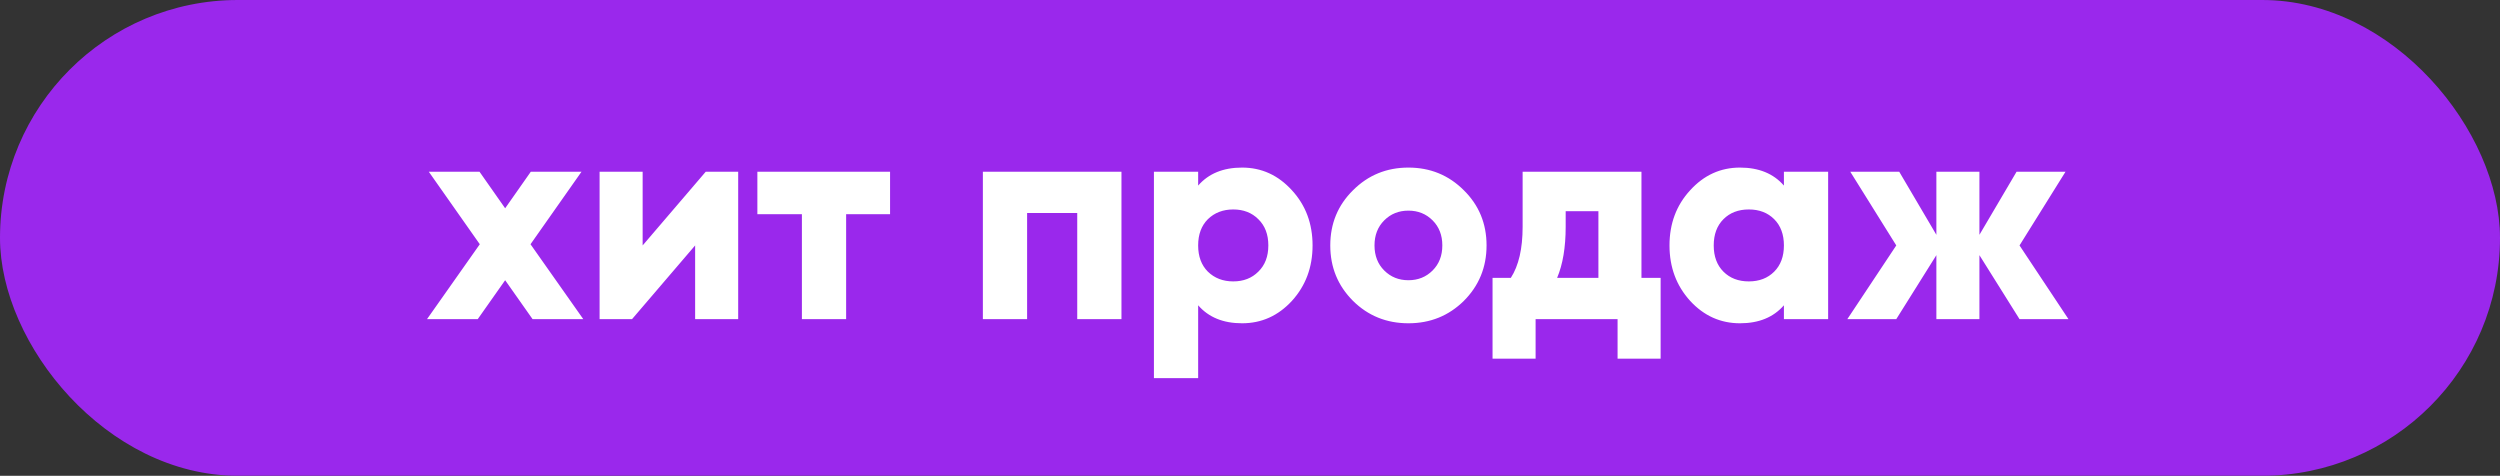 <?xml version="1.0" encoding="UTF-8"?> <svg xmlns="http://www.w3.org/2000/svg" width="846" height="161" viewBox="0 0 846 161" fill="none"><rect x="0" y="0" width="846" height="161" fill="#333333" stroke="none"/><rect width="846" height="161" rx="80.5" fill="#9A28EC"></rect><path d="M197.387 108H180.223L170.943 94.828L161.663 108H144.5L162.362 82.654L145.099 58.107H162.262L170.943 70.481L179.625 58.107H196.788L179.525 82.654L197.387 108ZM238.825 58.107H249.802V108H235.233V83.053L213.879 108H202.902V58.107H217.471V83.053L238.825 58.107ZM301.199 58.107V72.476H286.331V108H271.363V72.476H256.295V58.107H301.199ZM379.504 58.107V108H364.536V72.077H347.572V108H332.604V58.107H379.504ZM420.324 56.71C426.91 56.71 432.531 59.271 437.188 64.394C441.845 69.449 444.173 75.669 444.173 83.053C444.173 90.438 441.845 96.691 437.188 101.813C432.531 106.869 426.91 109.397 420.324 109.397C413.938 109.397 408.982 107.368 405.456 103.31V127.957H390.488V58.107H405.456V62.797C408.982 58.739 413.938 56.71 420.324 56.71ZM408.749 91.934C411.011 94.13 413.871 95.227 417.33 95.227C420.79 95.227 423.617 94.13 425.812 91.934C428.074 89.739 429.205 86.779 429.205 83.053C429.205 79.328 428.074 76.368 425.812 74.172C423.617 71.977 420.79 70.88 417.33 70.88C413.871 70.88 411.011 71.977 408.749 74.172C406.554 76.368 405.456 79.328 405.456 83.053C405.456 86.779 406.554 89.739 408.749 91.934ZM495.368 101.813C490.245 106.869 483.992 109.397 476.608 109.397C469.224 109.397 462.971 106.869 457.848 101.813C452.726 96.691 450.165 90.438 450.165 83.053C450.165 75.669 452.726 69.449 457.848 64.394C462.971 59.271 469.224 56.71 476.608 56.71C483.992 56.71 490.245 59.271 495.368 64.394C500.49 69.449 503.051 75.669 503.051 83.053C503.051 90.438 500.49 96.691 495.368 101.813ZM468.426 91.535C470.621 93.731 473.348 94.828 476.608 94.828C479.868 94.828 482.595 93.731 484.79 91.535C486.986 89.34 488.083 86.513 488.083 83.053C488.083 79.594 486.986 76.767 484.79 74.572C482.595 72.376 479.868 71.279 476.608 71.279C473.348 71.279 470.621 72.376 468.426 74.572C466.23 76.767 465.133 79.594 465.133 83.053C465.133 86.513 466.23 89.34 468.426 91.535ZM555.47 94.03H561.956V121.371H547.387V108H519.647V121.371H505.078V94.03H511.265C513.926 89.906 515.256 84.151 515.256 76.767V58.107H555.47V94.03ZM526.931 94.03H540.901V71.478H529.825V76.767C529.825 83.686 528.861 89.44 526.931 94.03ZM603.675 58.107H618.642V108H603.675V103.31C600.149 107.368 595.193 109.397 588.806 109.397C582.221 109.397 576.599 106.869 571.943 101.813C567.286 96.691 564.958 90.438 564.958 83.053C564.958 75.669 567.286 69.449 571.943 64.394C576.599 59.271 582.221 56.71 588.806 56.71C595.193 56.71 600.149 58.739 603.675 62.797V58.107ZM583.218 91.934C585.414 94.13 588.274 95.227 591.8 95.227C595.326 95.227 598.186 94.13 600.382 91.934C602.577 89.739 603.675 86.779 603.675 83.053C603.675 79.328 602.577 76.368 600.382 74.172C598.186 71.977 595.326 70.88 591.8 70.88C588.274 70.88 585.414 71.977 583.218 74.172C581.023 76.368 579.925 79.328 579.925 83.053C579.925 86.779 581.023 89.739 583.218 91.934ZM699.973 108H683.408L669.837 86.346V108H655.269V86.346L641.698 108H625.133L641.698 83.053L626.131 58.107H642.696L655.269 79.461V58.107H669.837V79.461L682.41 58.107H698.975L683.408 83.053L699.973 108Z" fill="white"></path></svg> 